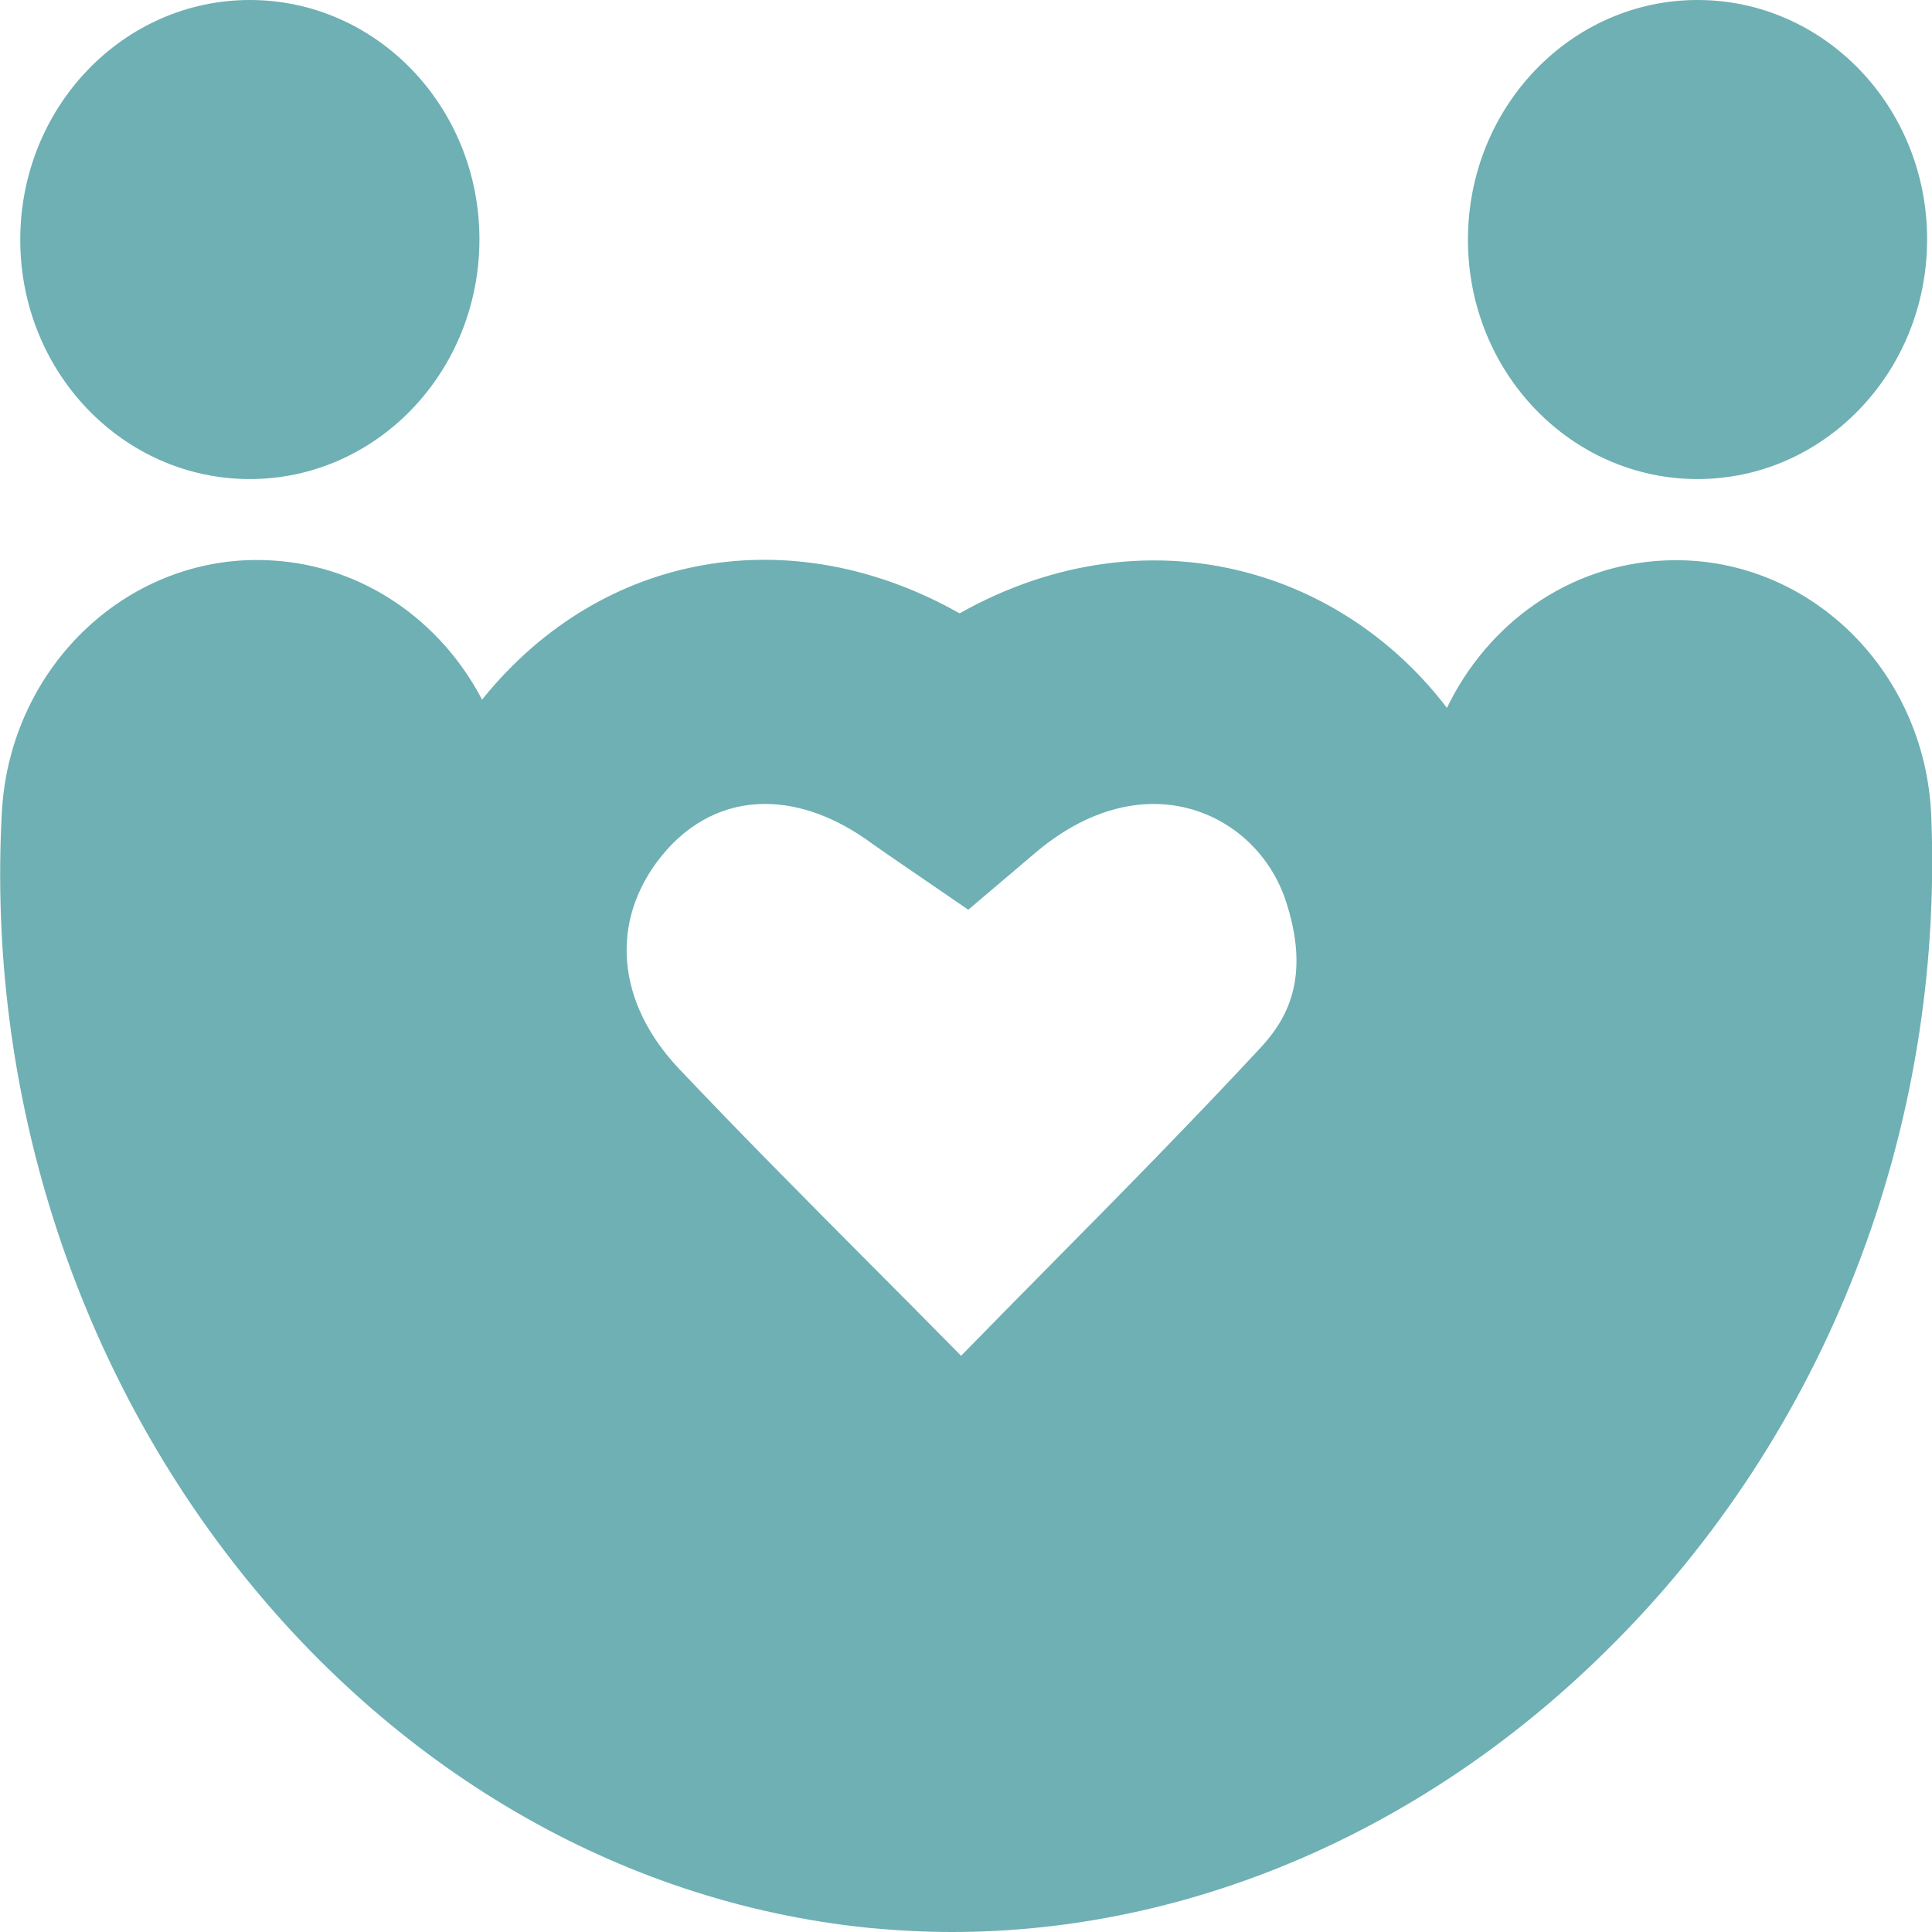 <?xml version="1.0" encoding="utf-8"?>
<!-- Generator: Adobe Illustrator 22.1.0, SVG Export Plug-In . SVG Version: 6.00 Build 0)  -->
<svg version="1.1" id="Layer_1" xmlns="http://www.w3.org/2000/svg" xmlns:xlink="http://www.w3.org/1999/xlink" x="0px" y="0px"
	 viewBox="0 0 515 515" style="enable-background:new 0 0 515 515;" xml:space="preserve">
<style type="text/css">
	.st0{fill:#6EB0B4;}
</style>
<g>
	<path class="st0" d="M514.8,217.5c-1.6-39.3-33.4-69.8-71-68.1c-25.7,1.1-47.3,16.9-58.1,39.3c-12.8-16.8-30.5-29.4-50.9-35.4
		c-26.2-7.7-54-3.9-79,10.2c-44.4-25.1-94.9-16.8-126.9,22.5c-0.1,0.2-0.3,0.4-0.4,0.5c-10.9-20.9-31.6-35.7-56-37.1
		c-37.6-2.3-69.8,27.8-72,67C-7.7,366.8,96,500.2,231.6,513.9c7.4,0.7,14.8,1.1,22.2,1.1c63,0,125.7-26.7,174.7-75.3
		C486.8,382.2,518.2,301.2,514.8,217.5L514.8,217.5z M176.4,228.1c7.5-9.2,17.1-13.8,27.5-13.8c9.2,0,19,3.5,28.6,10.6
		c1.3,0.9,2.6,1.8,4.3,3l21.3,14.6l17.8-15.1c13.5-11.5,28.4-15.6,42-11.6c11.5,3.4,20.7,12.3,24.7,23.9c7.1,21.1,0.2,32.2-6.5,39.5
		c-18.3,19.7-37.7,39.4-56.5,58.4c-7.8,7.9-15.6,15.8-23.4,23.8c-8.6-8.7-17.2-17.4-25.6-25.8c-16.4-16.5-33.4-33.6-49.5-50.6
		C164.2,267.2,162.4,245.4,176.4,228.1L176.4,228.1z"/>
	<path class="st0" d="M66.6,127.7c33.8,0,61.2-28.6,61.2-63.9S100.4,0,66.6,0S5.4,28.6,5.4,63.9S32.8,127.7,66.6,127.7z"/>
	<path class="st0" d="M452.5,127.7c33.8,0,61.2-28.6,61.2-63.9S486.3,0,452.5,0c-33.8,0-61.2,28.6-61.2,63.9
		S418.7,127.7,452.5,127.7z"/>
</g>
</svg>

